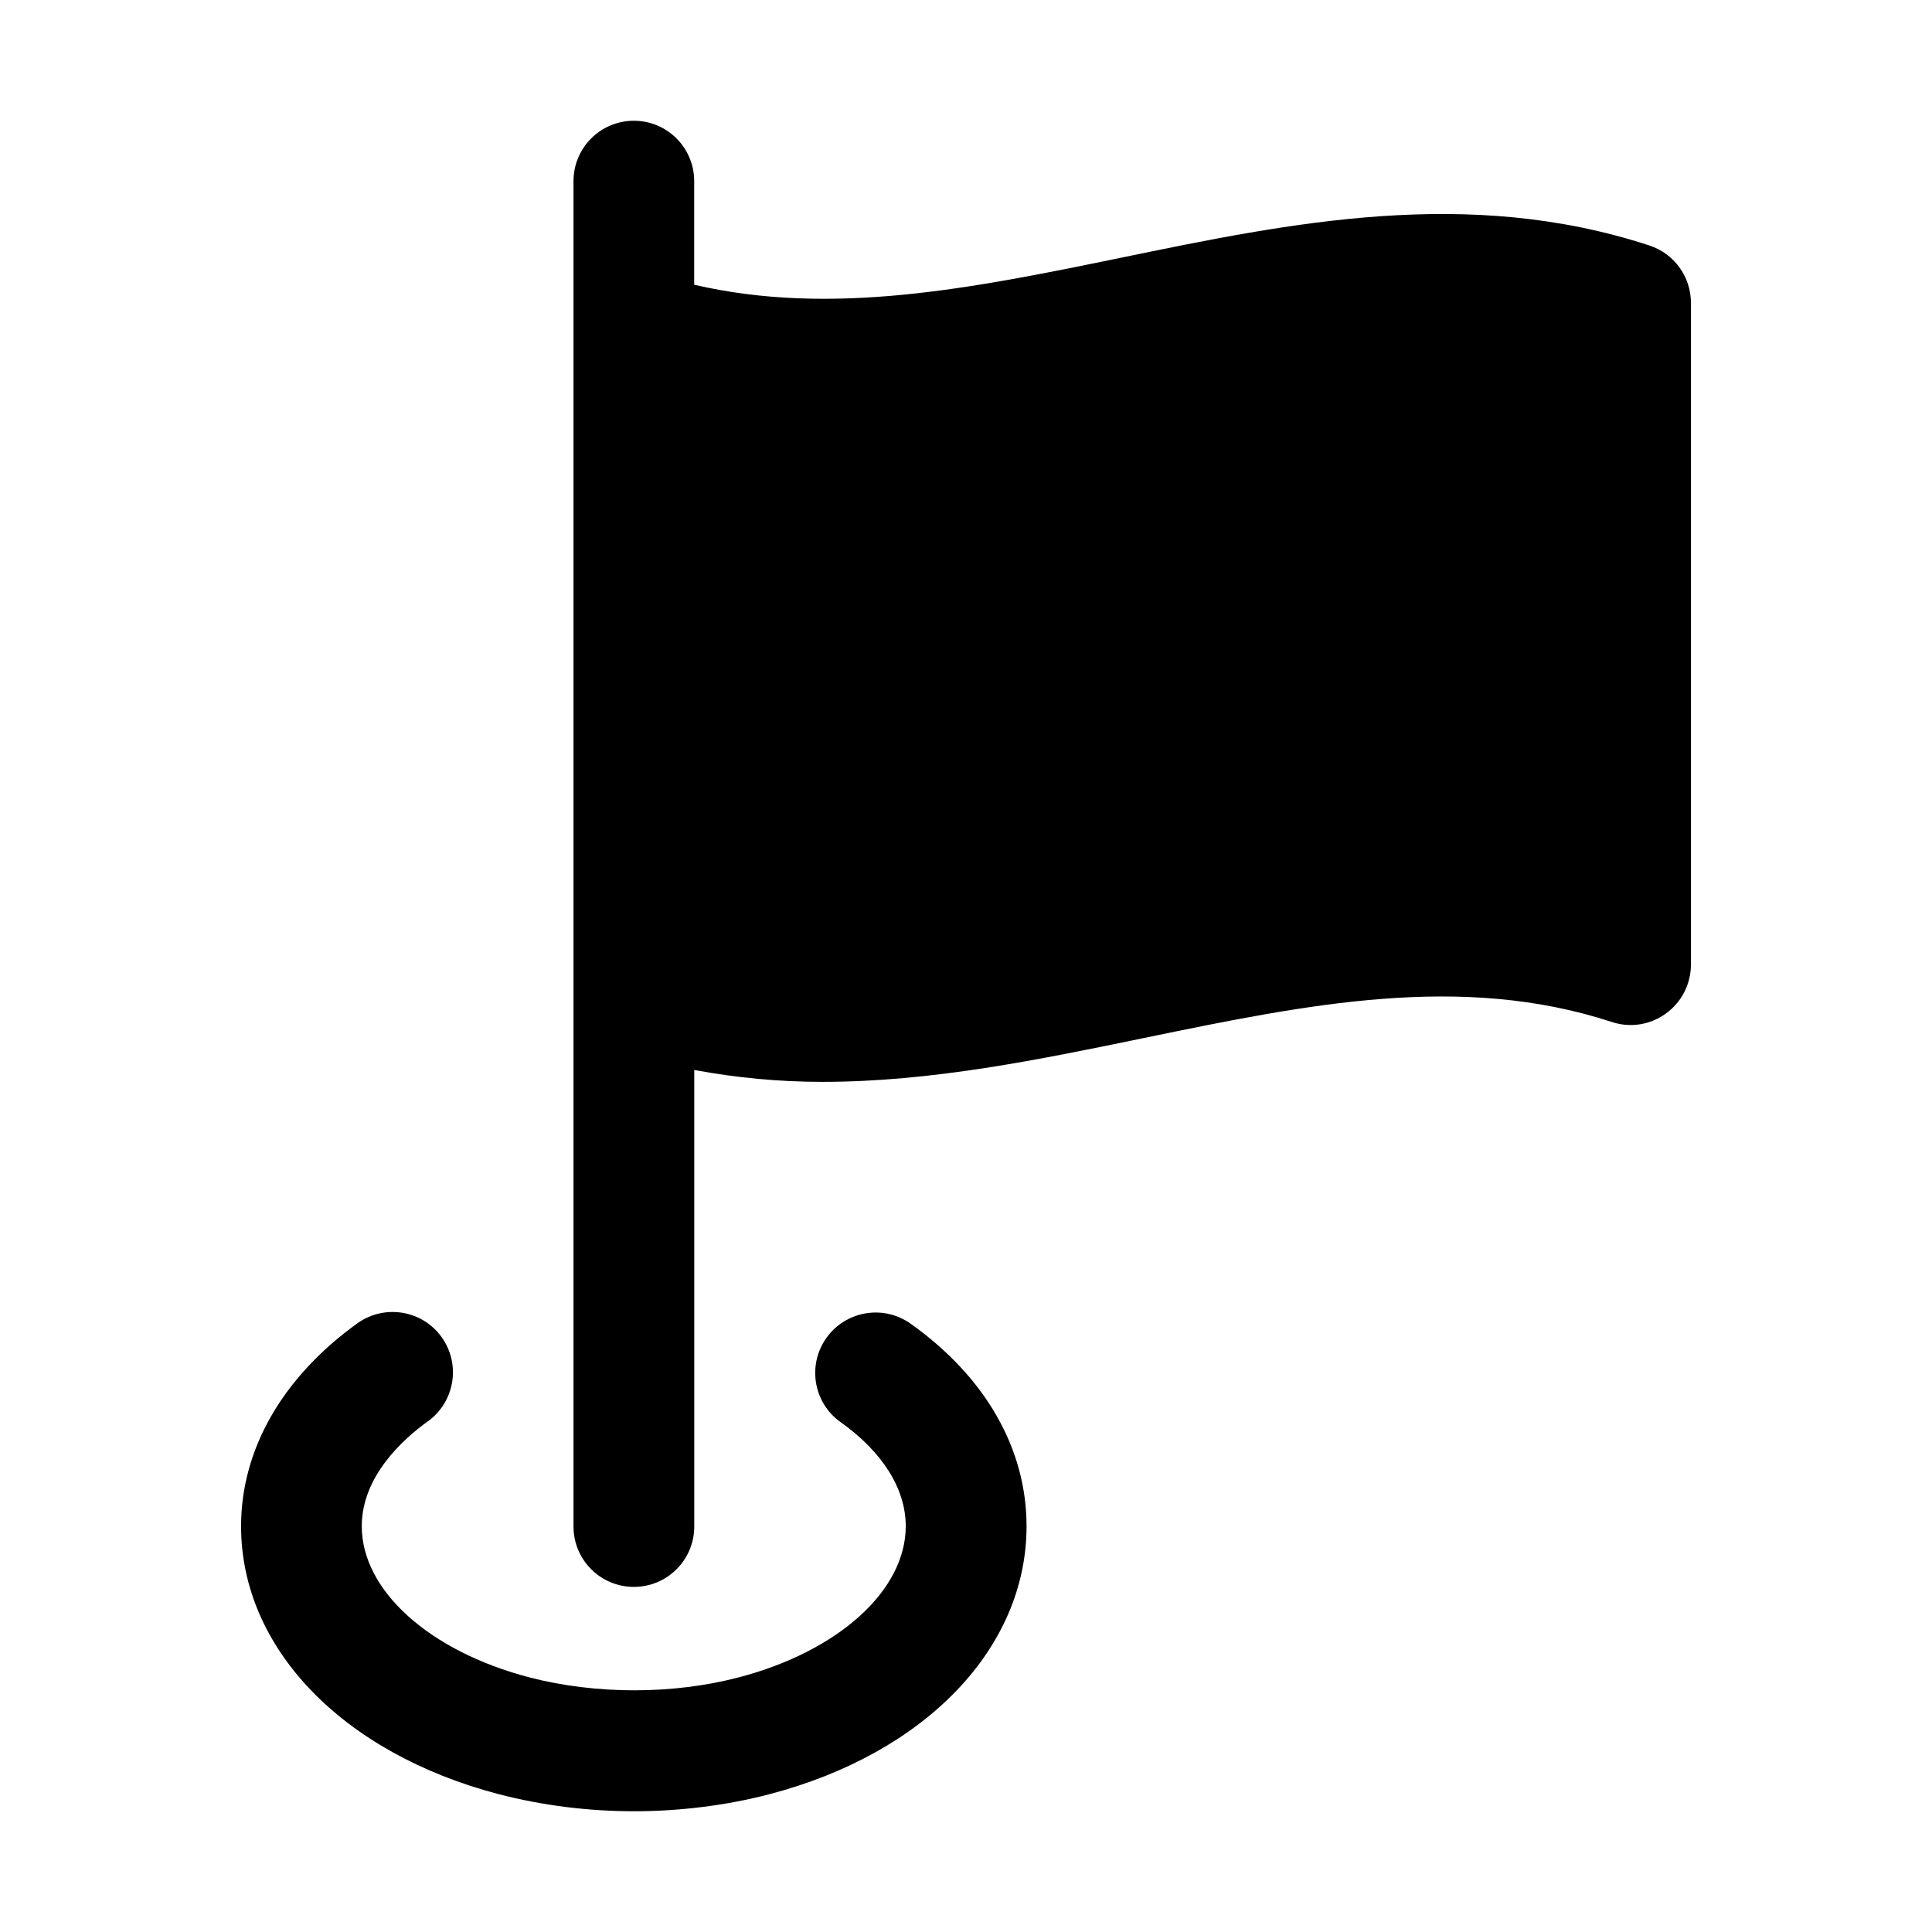 <svg id="layer_1" enable-background="new 0 0 32 32" viewBox="0 0 32 32" xmlns="http://www.w3.org/2000/svg"><path d="m10.499 2c-.553 0-1 .448-1 1v22.284c0 .552.447 1 1 1s1-.448 1-1v-7.562c.711.132 1.418.197 2.12.197 1.812-0 3.593-.368 5.336-.728 2.697-.556 5.243-1.081 7.741-.264.308.102.639.048.898-.141.26-.188.413-.489.413-.81v-10.96c0-.433-.278-.816-.688-.95-3.005-.983-5.934-.379-8.768.206-2.449.504-4.774.973-7.053.444v-1.716c0-.552-.447-1-1-1z"/><path d="m7.087 23.542c.447-.323.549-.948.227-1.396s-.947-.549-1.396-.227c-1.241.895-1.925 2.088-1.925 3.361 0 2.016 1.675 3.758 4.27 4.438.724.187 1.478.282 2.24.282s1.539-.098 2.244-.283c2.585-.678 4.256-2.42 4.256-4.438 0-1.285-.683-2.476-1.921-3.355-.451-.32-1.074-.213-1.395.237-.319.45-.214 1.075.236 1.394.696.494 1.079 1.106 1.079 1.724 0 1.063-1.11 2.069-2.764 2.503-1.083.284-2.358.289-3.473 0-1.659-.435-2.773-1.441-2.773-2.503-0-.827.686-1.444 1.095-1.738z"/></svg>